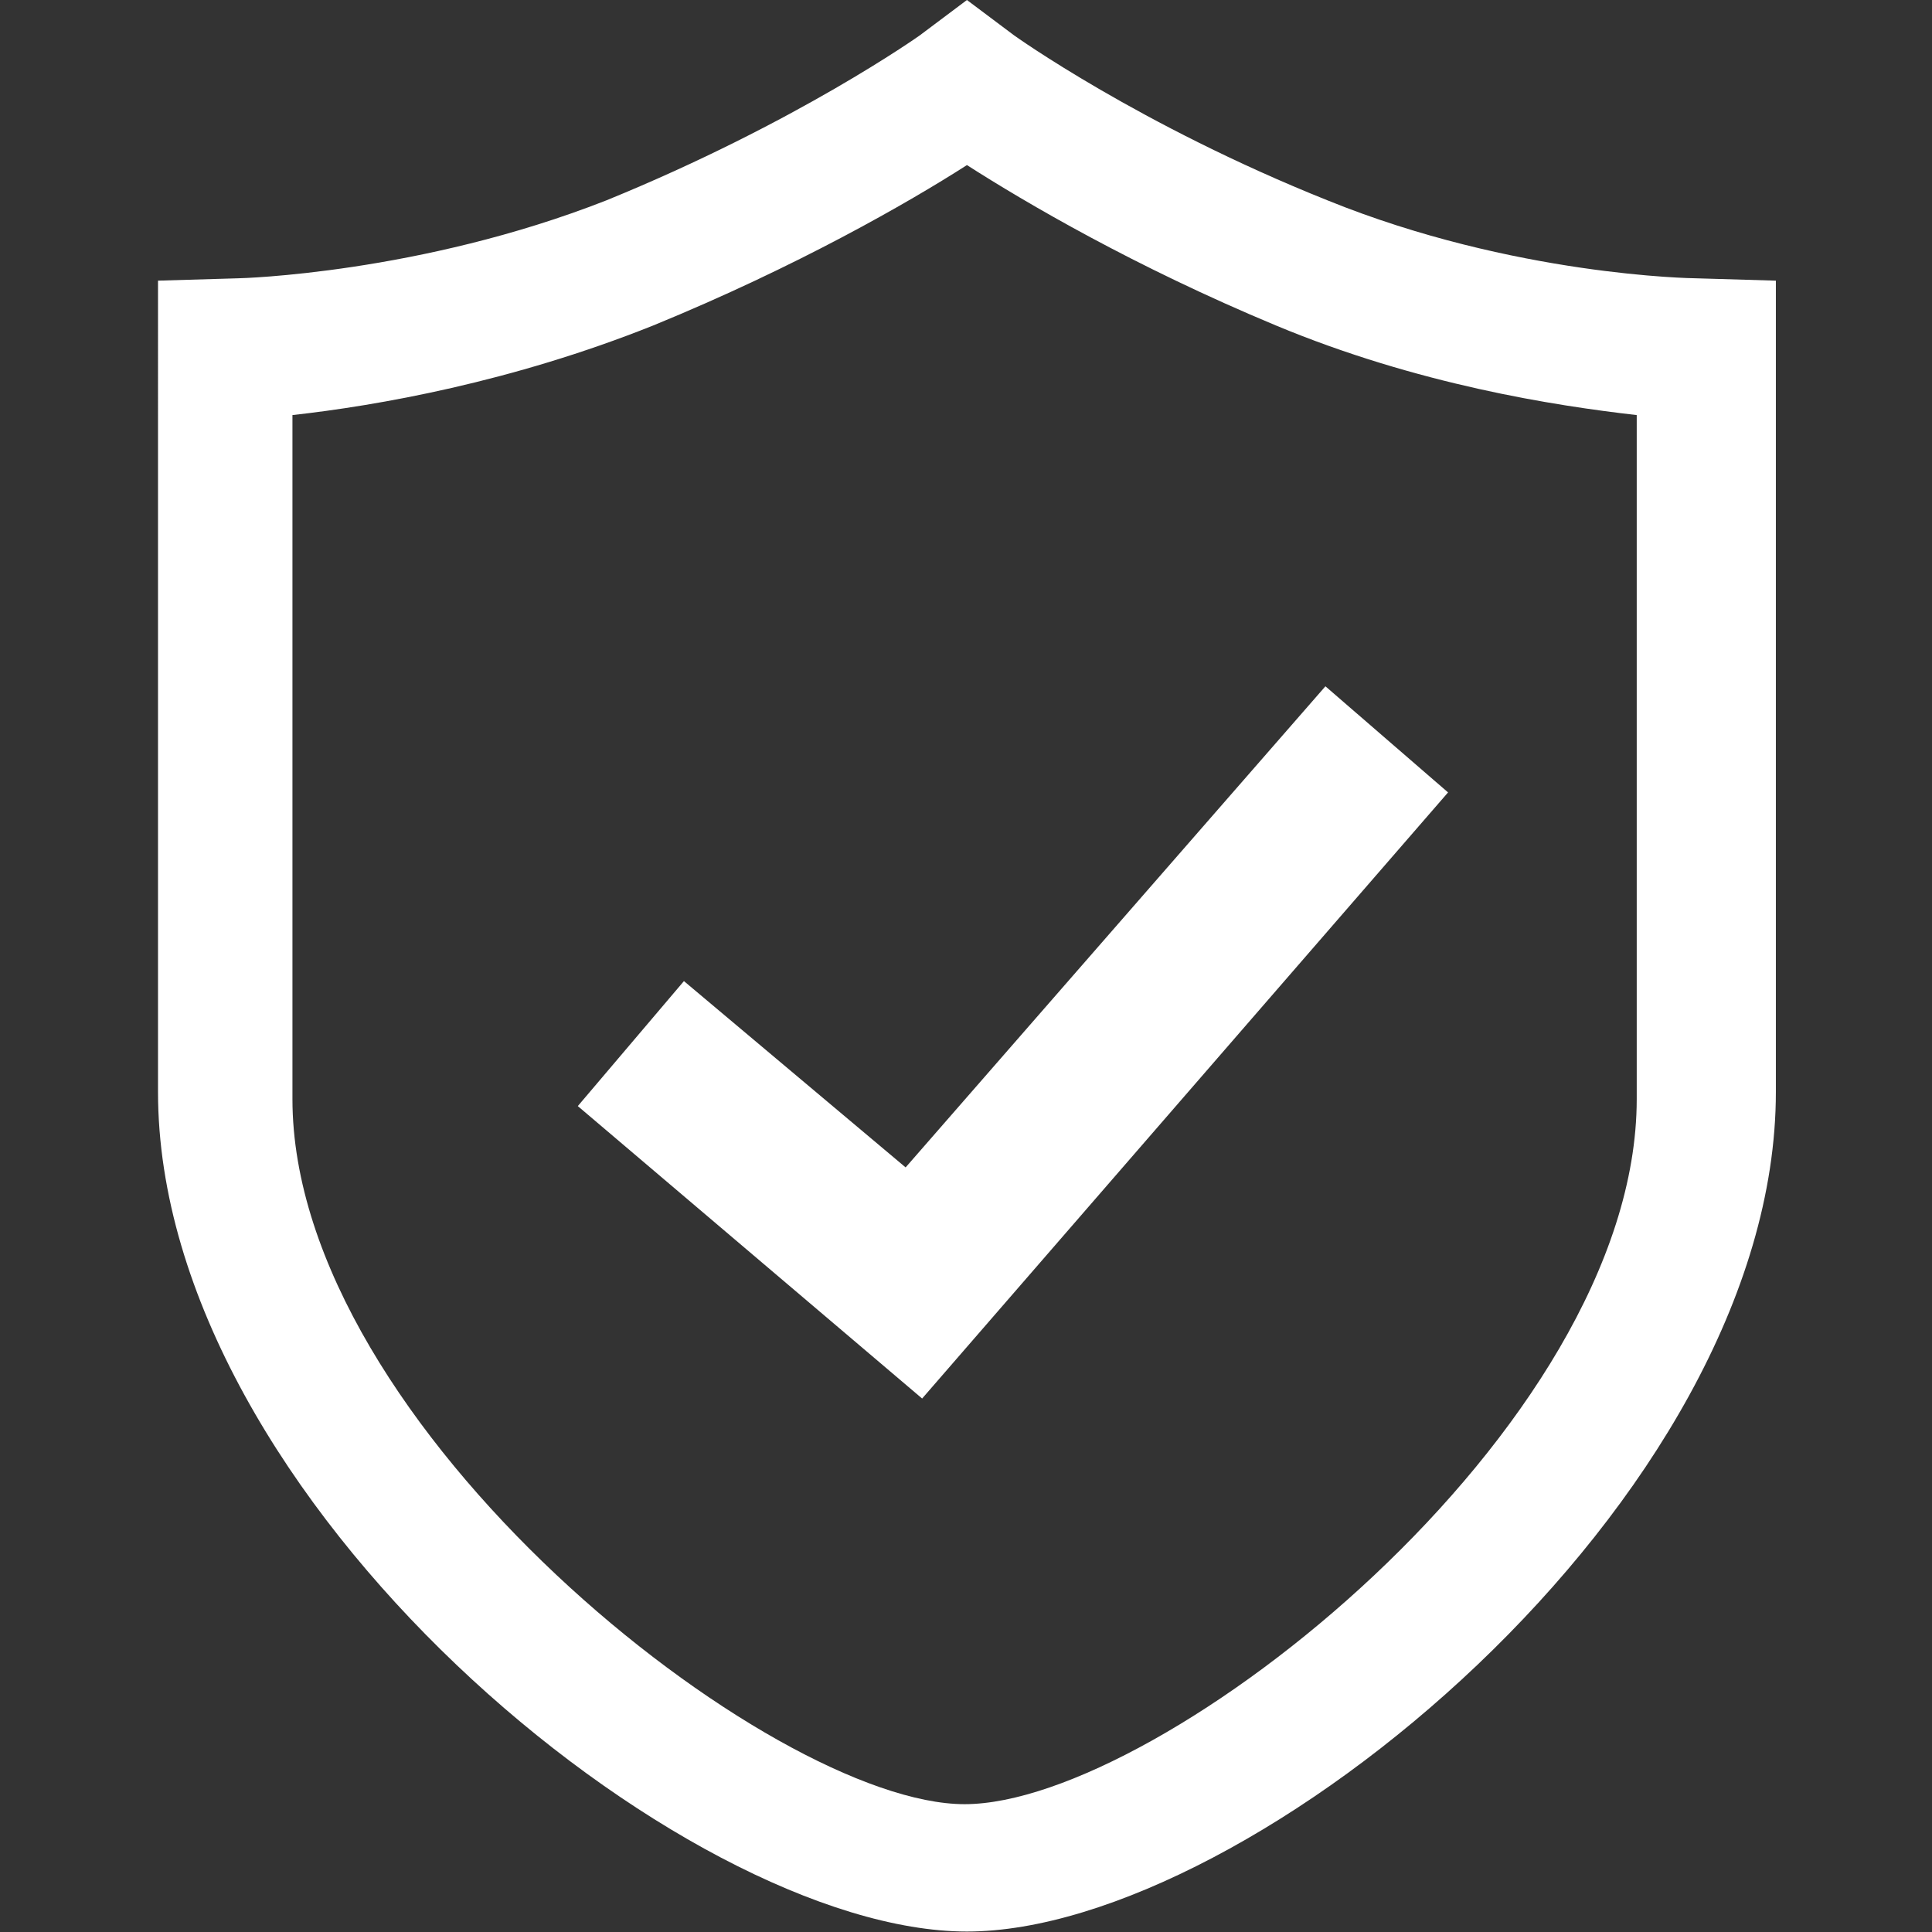 <?xml version="1.0" standalone="no"?><!DOCTYPE svg PUBLIC "-//W3C//DTD SVG 1.1//EN" "http://www.w3.org/Graphics/SVG/1.1/DTD/svg11.dtd"><svg t="1718957943186" class="icon" viewBox="0 0 1024 1024" version="1.1" xmlns="http://www.w3.org/2000/svg" p-id="59264" xmlns:xlink="http://www.w3.org/1999/xlink" width="200" height="200"><rect x="0" y="0" width="1024" height="1024" fill="#333333" stroke="none"/><path d="M512.5 1023.75c-150 0-428.75-228.75-428.75-445L83.75 148.75l42.5-1.25c1.25 0 96.25-2.5 195-41.25 101.25-41.25 166.25-87.5 166.25-87.5l25-18.75L537.5 18.75c0 0 66.25 47.5 166.25 87.5 98.75 40 193.75 41.25 195 41.25l42.5 1.25 0 430C941.25 795 662.5 1023.75 512.5 1023.75L512.5 1023.75zM155 220l0 362.5c0 173.75 253.75 373.75 356.25 373.75 103.75 0 356.25-198.75 356.25-373.75l0-362.5c-43.75-5-116.25-16.25-191.25-47.5C601.25 141.25 543.75 107.5 512.5 87.5c-31.25 20-90 53.75-166.25 85C271.25 202.5 200 215 155 220L155 220zM488.75 741.25 306.25 586.25l56.25-66.25 117.5 98.75 222.5-255 65 56.25L488.75 741.25z" p-id="59265" fill="#ffffff"></path></svg>